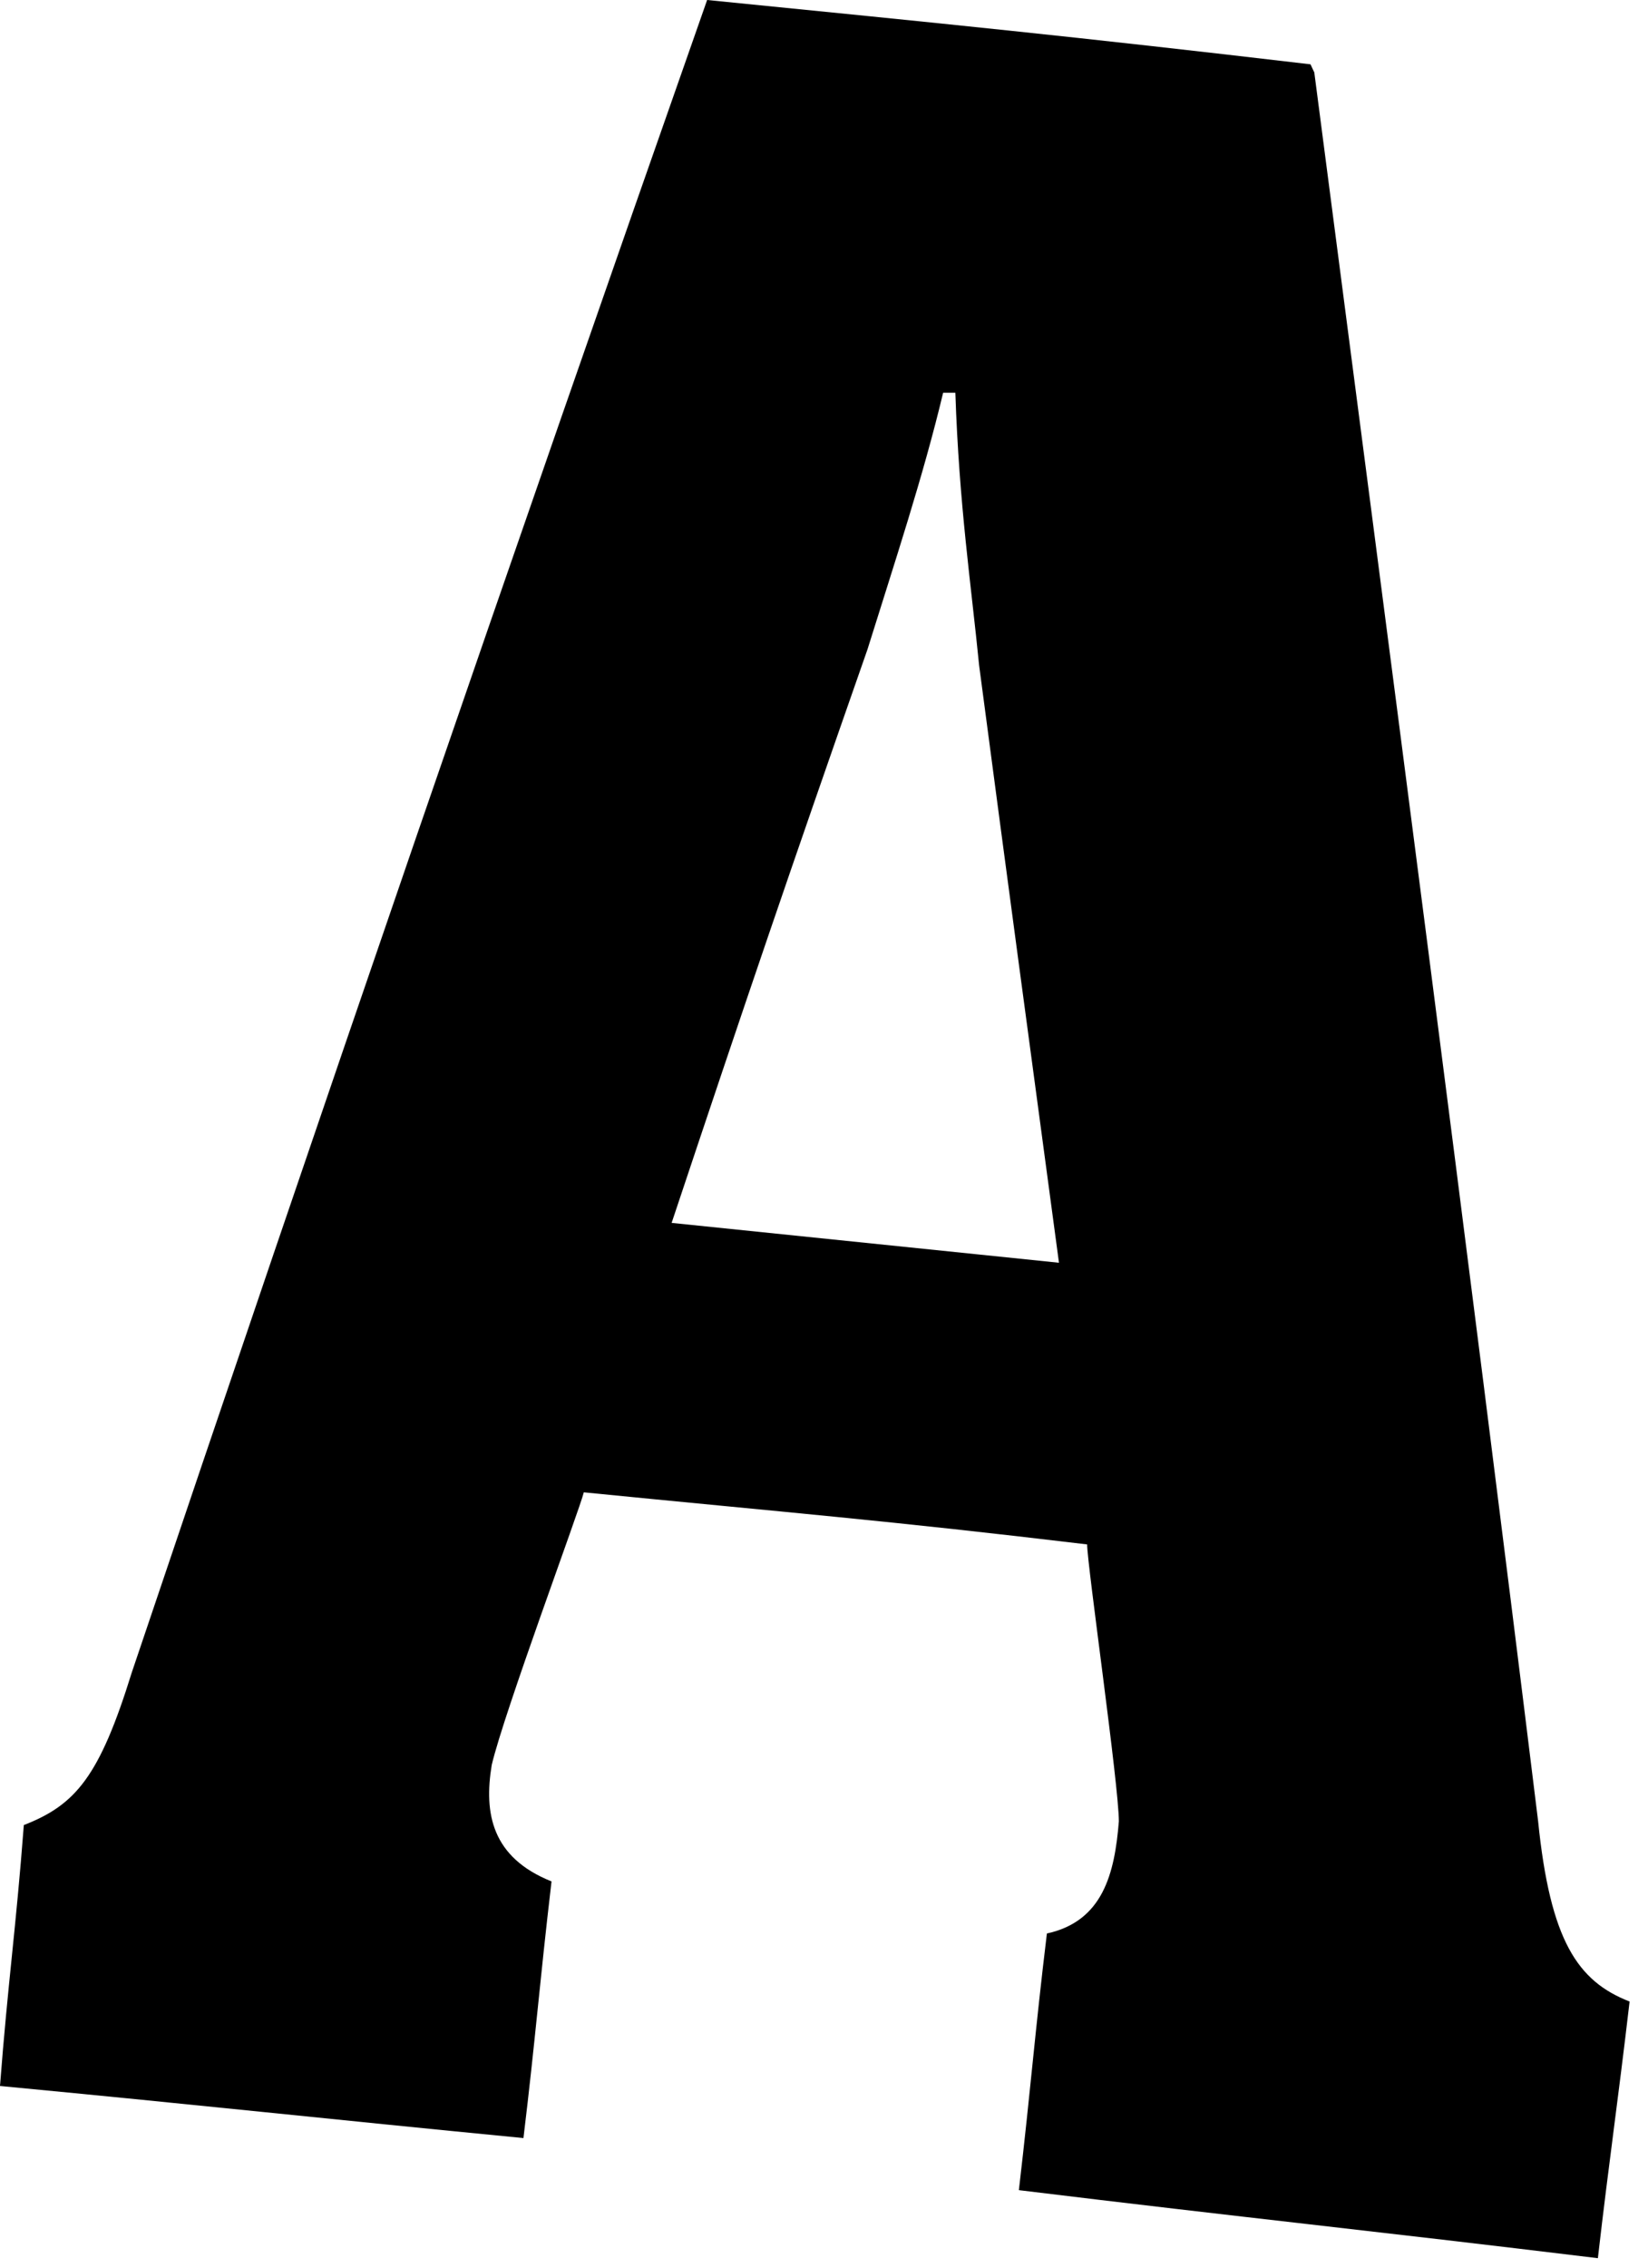 <?xml version="1.0" encoding="utf-8"?>
<svg xmlns="http://www.w3.org/2000/svg" fill="none" height="100%" overflow="visible" preserveAspectRatio="none" style="display: block;" viewBox="0 0 24 33" width="100%">
<path d="M19.139 1.044C20.241 9.505 21.351 17.974 22.399 26.497C22.576 28.245 22.977 28.833 23.732 29.127C23.555 30.642 23.439 31.4 23.27 32.862C19.894 32.452 18.206 32.282 14.838 31.872C15.015 30.356 15.069 29.598 15.246 28.137C16.063 27.959 16.233 27.263 16.294 26.505C16.294 25.979 15.832 22.769 15.832 22.475C12.926 22.127 11.469 22.011 8.502 21.717C8.448 21.949 7.338 24.927 7.161 25.685C7.045 26.389 7.161 27.031 8.032 27.379C7.854 28.895 7.8 29.652 7.623 31.114C4.602 30.82 3.083 30.65 0 30.356C0.116 28.84 0.231 28.082 0.347 26.559C1.102 26.265 1.449 25.855 1.919 24.339C4.656 16.226 7.446 8.113 10.298 0C13.789 0.348 15.593 0.526 19.085 0.936L19.139 1.052V1.044ZM15.423 18.384C14.961 14.942 14.722 13.187 14.259 9.683C14.144 8.515 13.967 7.347 13.913 5.715H13.735C13.443 6.937 13.034 8.167 12.633 9.451C11.469 12.777 10.891 14.47 9.781 17.796C12.047 18.028 13.157 18.144 15.423 18.376V18.384Z" fill="#FFFFF7" id="Vector" style="fill:#FFFFF7;fill:color(display-p3 1 1 0.969);fill-opacity:1;"/>
</svg>